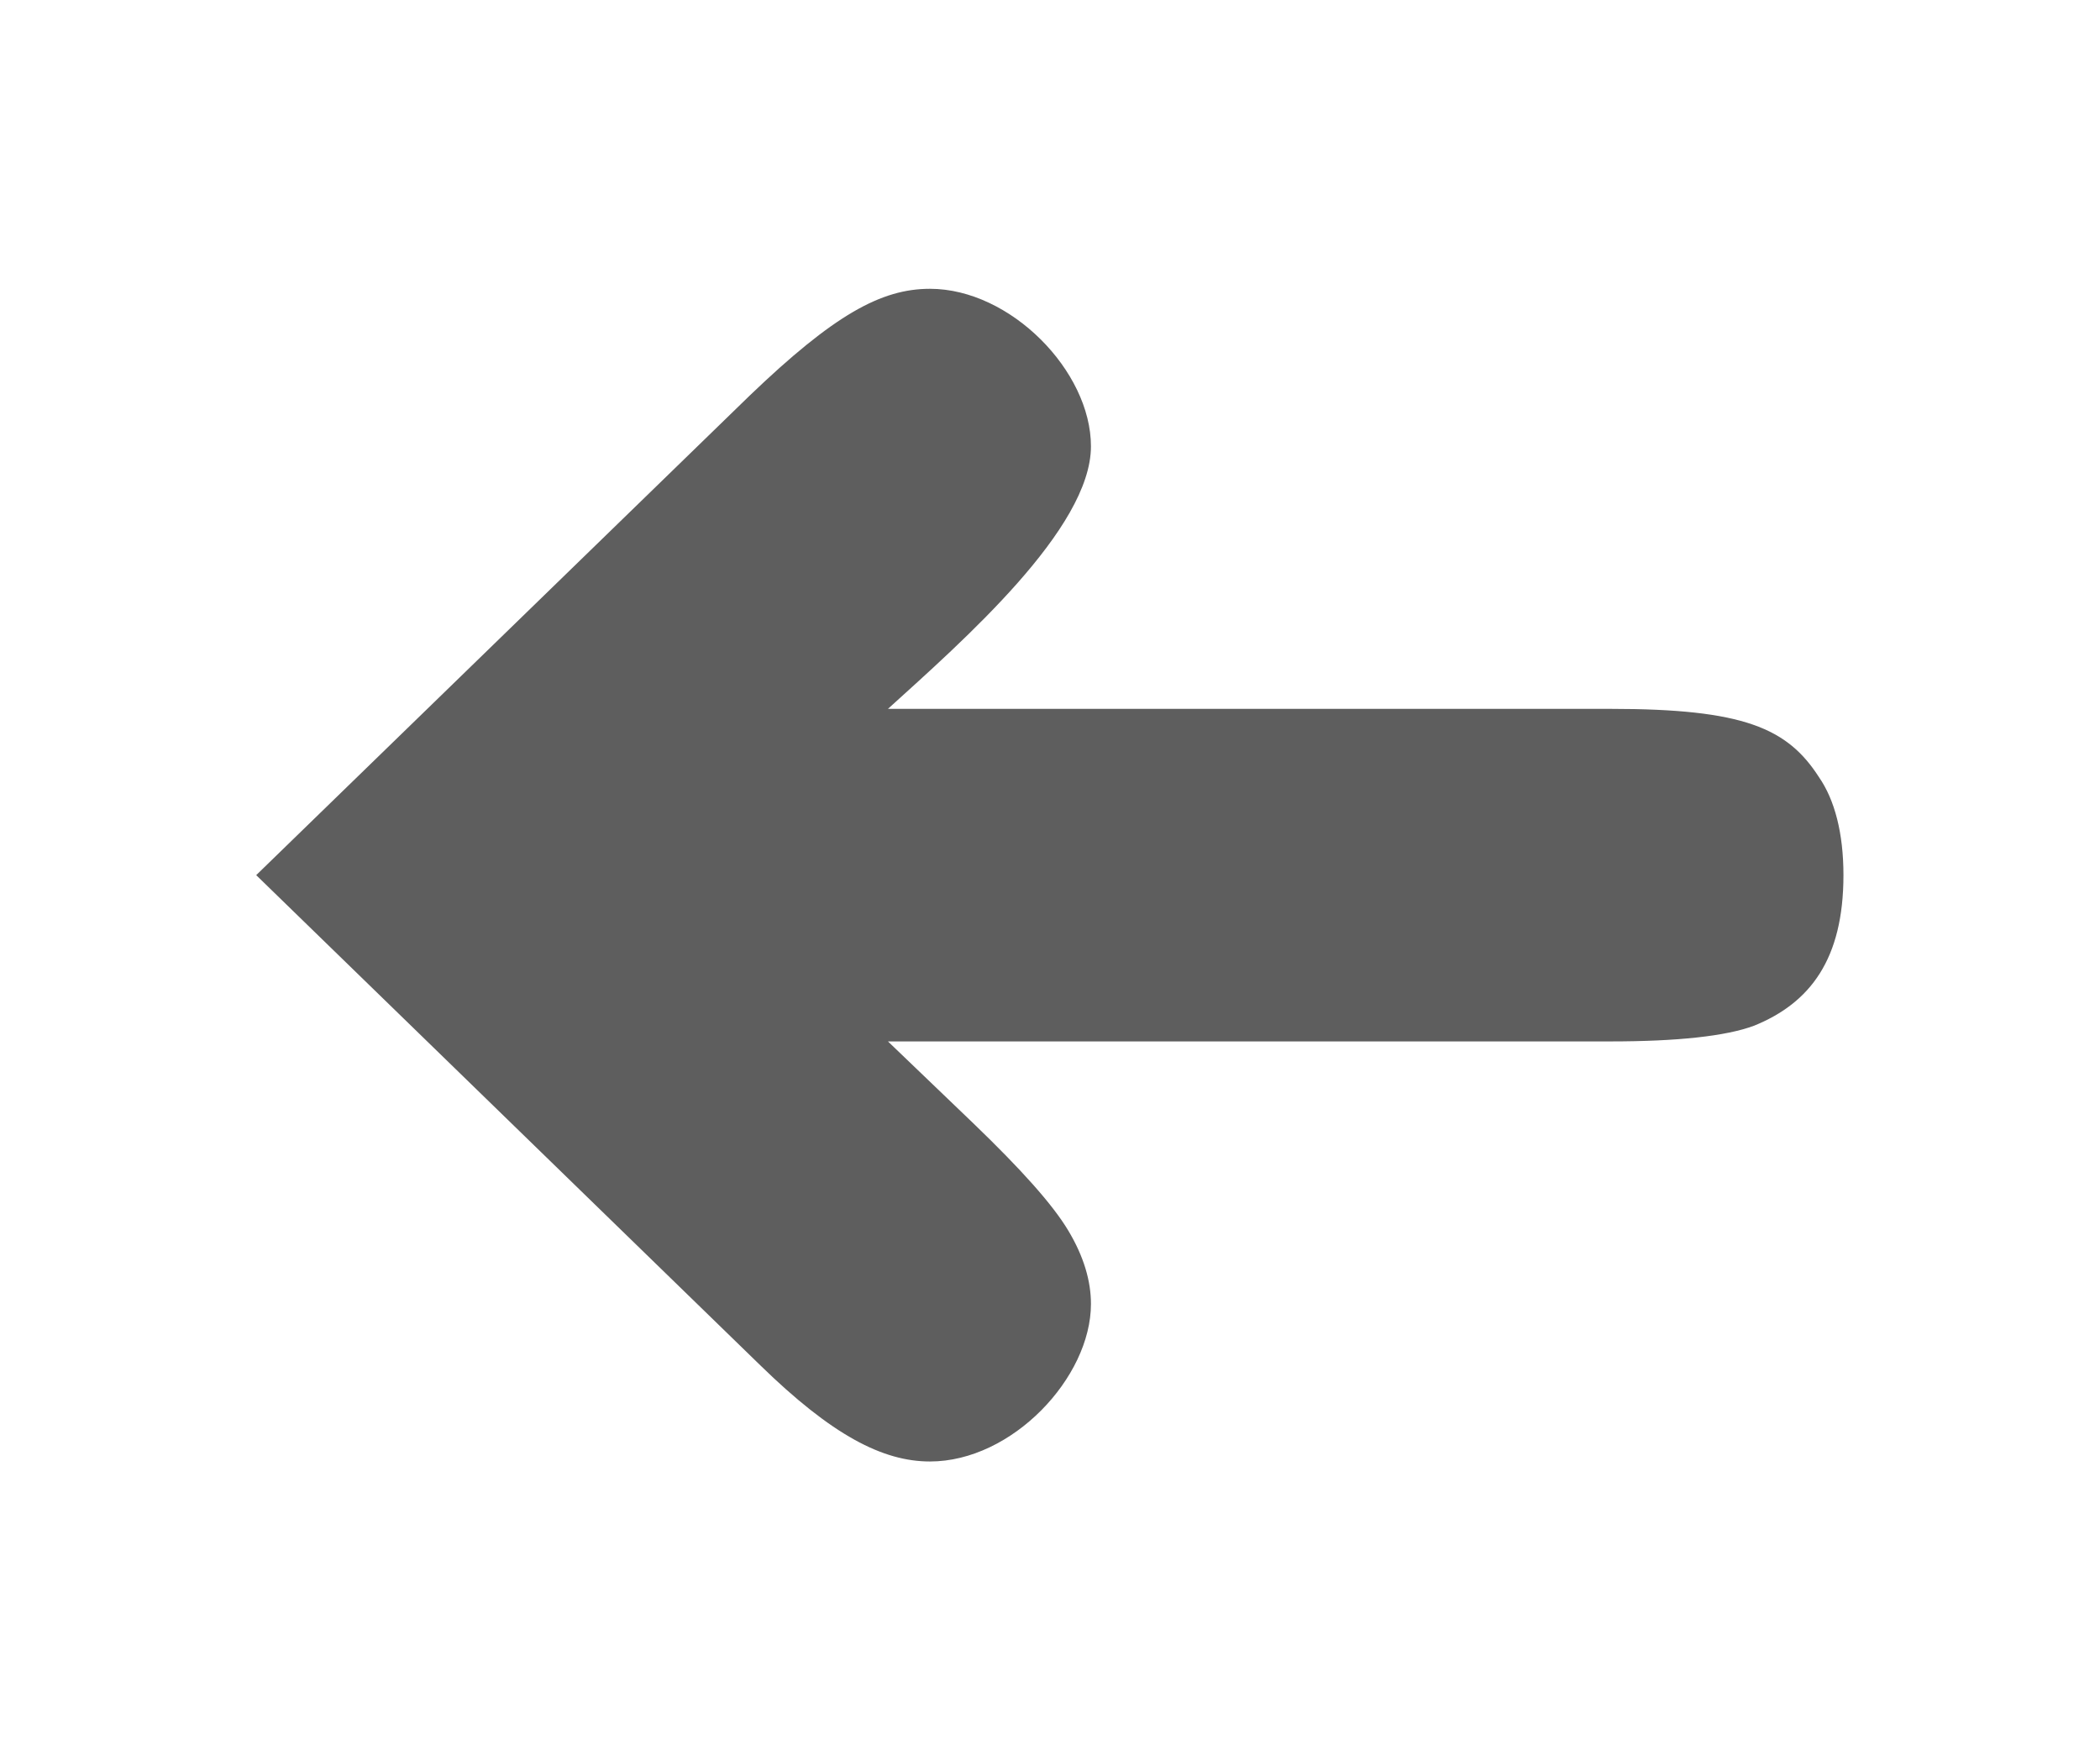 <svg width="36" height="30" viewBox="0 0 36 30" fill="none" xmlns="http://www.w3.org/2000/svg">
<g filter="url(#filter0_d_35_638)">
<path d="M15.942 1.95C17.322 1.95 18.702 3.36 18.702 4.65C18.702 6.06 16.512 7.98 15.222 9.15L27.612 9.15C29.892 9.15 30.642 9.48 31.182 10.32C31.452 10.71 31.602 11.28 31.602 12C31.602 13.44 31.032 14.19 30.072 14.58C29.592 14.76 28.752 14.85 27.612 14.85L15.222 14.85L16.692 16.26C17.502 17.04 18.042 17.64 18.312 18.09C18.582 18.54 18.702 18.96 18.702 19.35C18.702 20.61 17.352 22.05 15.942 22.05C15.132 22.05 14.262 21.6 13.032 20.4L4.392 12L12.852 3.78C14.292 2.4 15.102 1.95 15.942 1.95Z" fill="#5E5E5E"/>
</g>
<defs>
<filter id="filter0_d_35_638" x="0.392" y="0.95" width="35.21" height="28.1" filterUnits="userSpaceOnUse" color-interpolation-filters="sRGB">
<feFlood flood-opacity="0" result="BackgroundImageFix"/>
<feColorMatrix in="SourceAlpha" type="matrix" values="0 0 0 0 0 0 0 0 0 0 0 0 0 0 0 0 0 0 127 0" result="hardAlpha"/>
<feOffset dy="3"/>
<feGaussianBlur stdDeviation="2"/>
<feComposite in2="hardAlpha" operator="out"/>
<feColorMatrix type="matrix" values="0 0 0 0 0 0 0 0 0 0 0 0 0 0 0 0 0 0 0.2 0"/>
<feBlend mode="normal" in2="BackgroundImageFix" result="effect1_dropShadow_35_638"/>
<feBlend mode="normal" in="SourceGraphic" in2="effect1_dropShadow_35_638" result="shape"/>
</filter>
</defs>
</svg>
